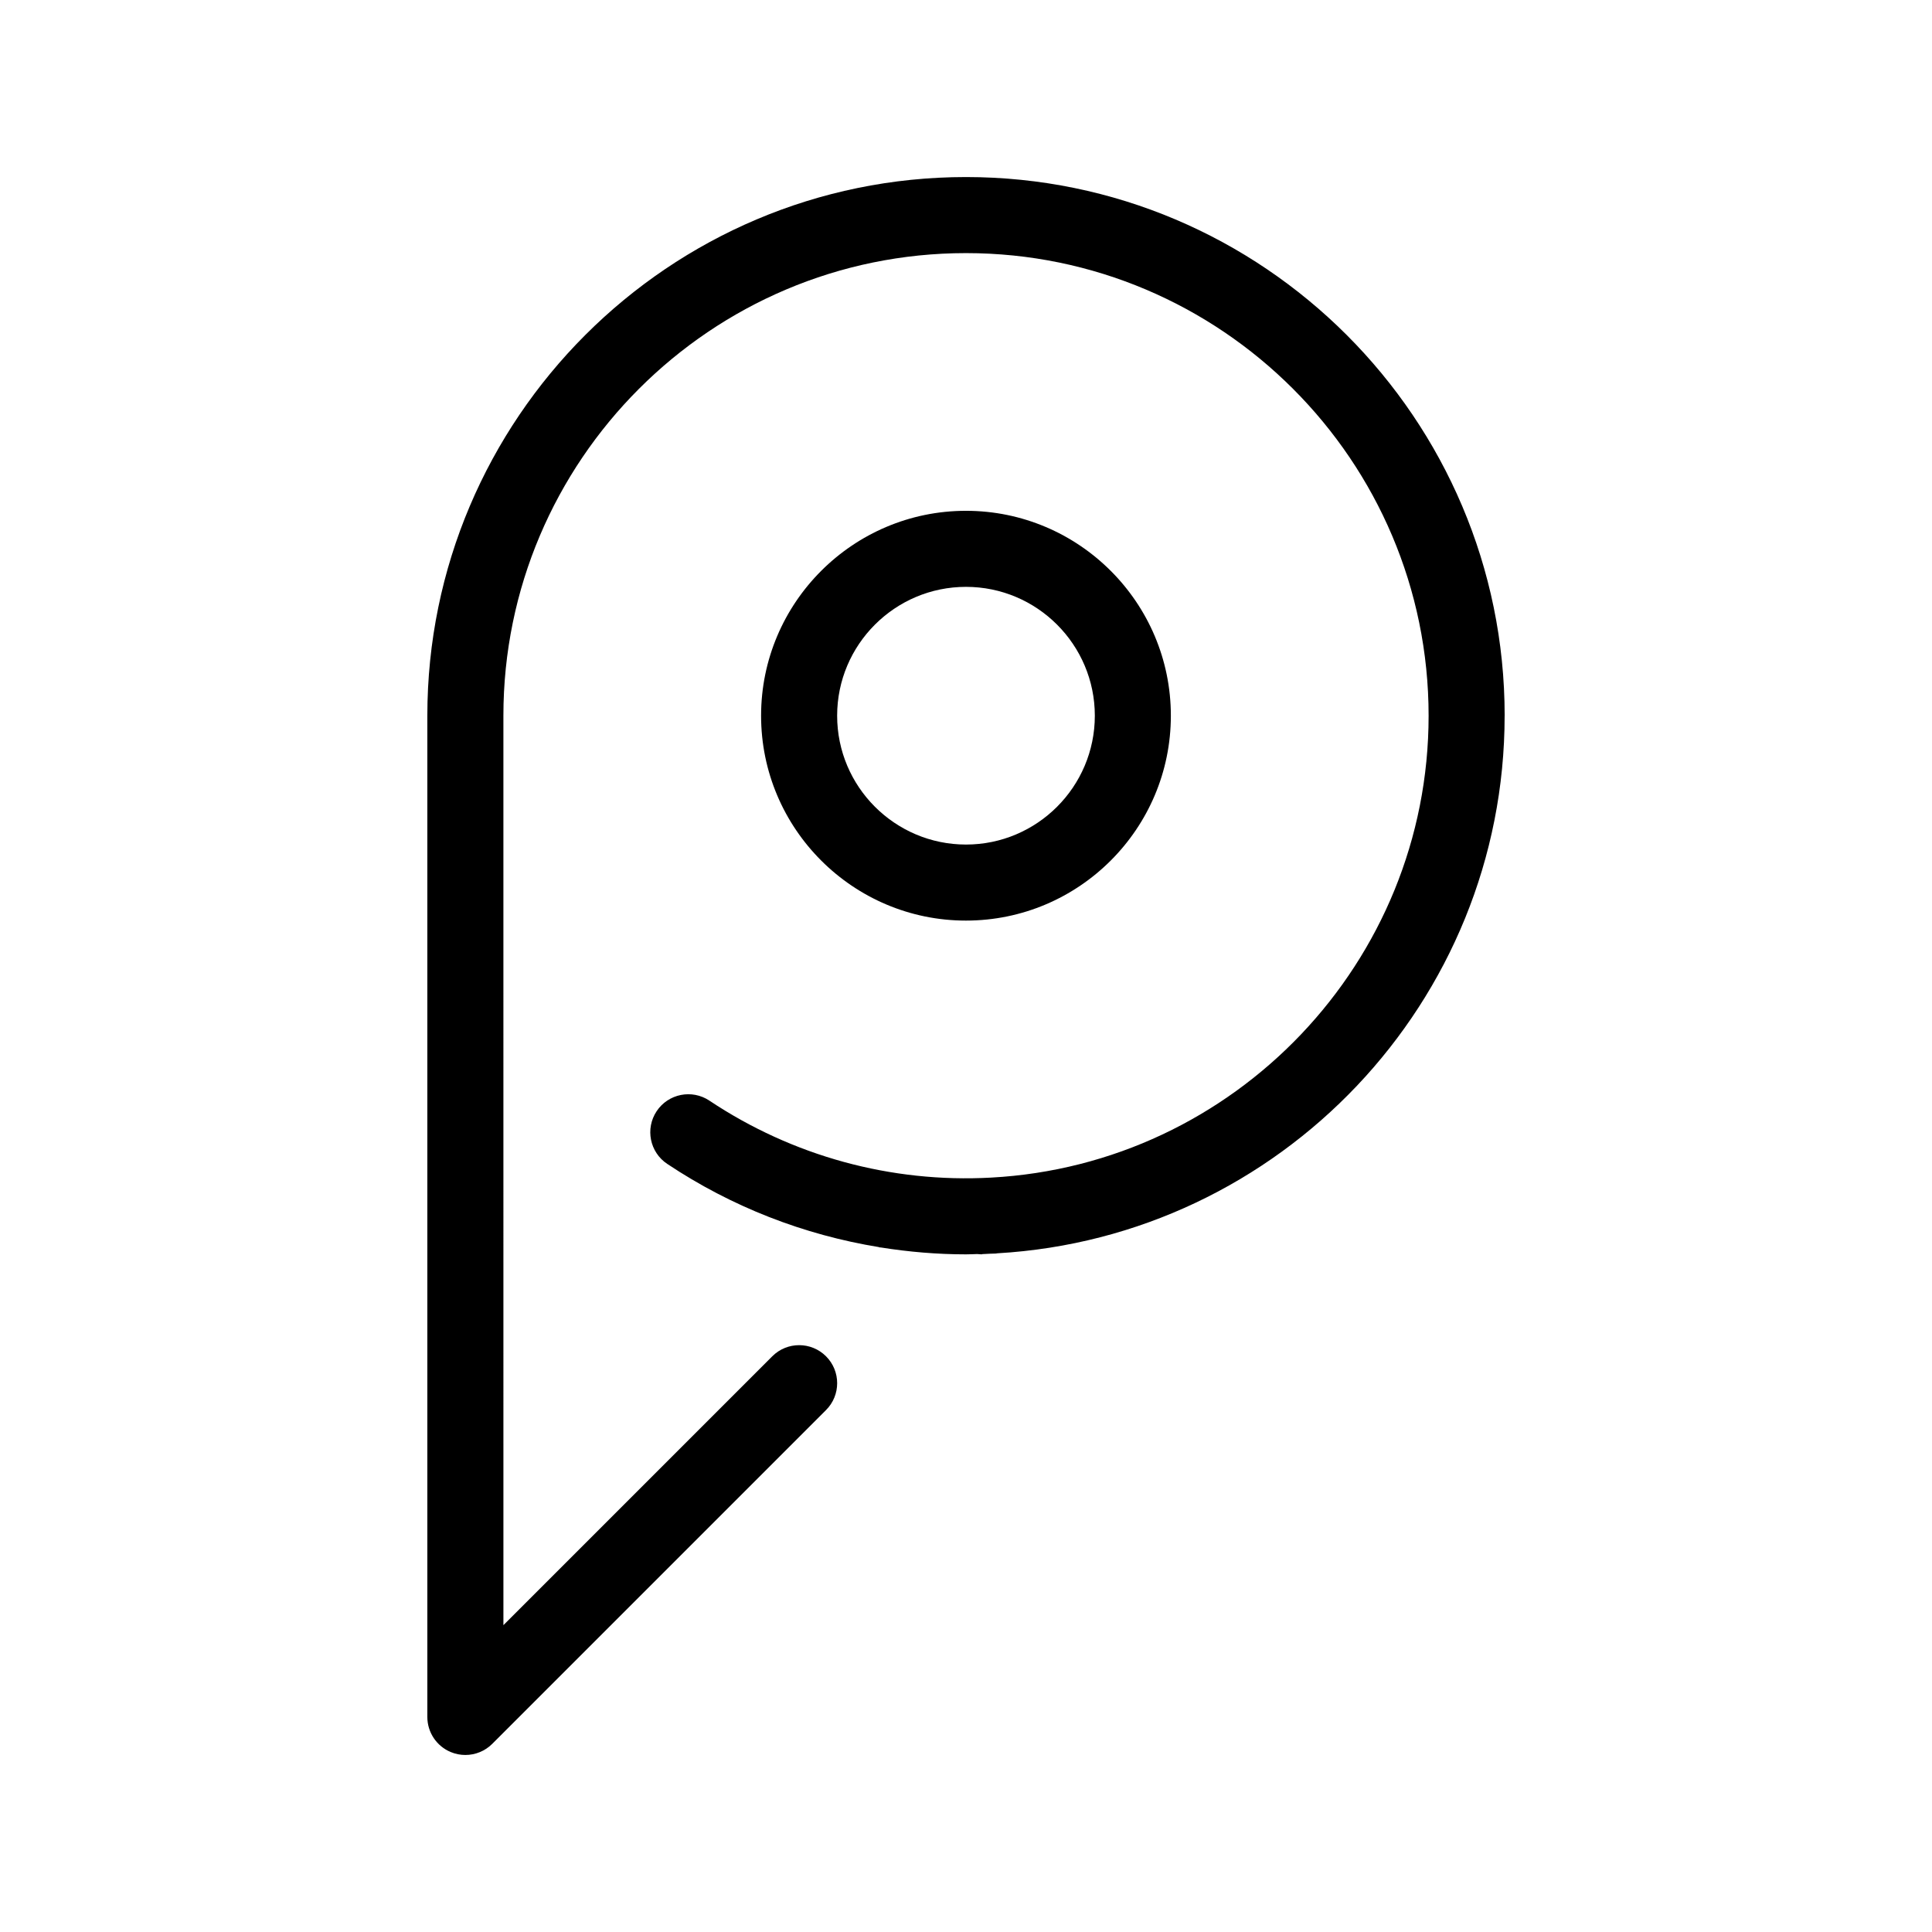 <?xml version="1.0" encoding="UTF-8"?>
<!-- Uploaded to: SVG Repo, www.svgrepo.com, Generator: SVG Repo Mixer Tools -->
<svg fill="#000000" width="800px" height="800px" version="1.1" viewBox="144 144 512 512" xmlns="http://www.w3.org/2000/svg">
 <g>
  <path d="m454.29 333.67c0-29.941-24.355-54.301-54.297-54.301s-54.297 24.359-54.297 54.301c0 29.938 24.355 54.297 54.297 54.297 29.945-0.004 54.297-24.363 54.297-54.297zm-88.438 0c0-18.832 15.32-34.148 34.145-34.148 18.832 0 34.145 15.316 34.145 34.148 0 18.824-15.312 34.145-34.145 34.145-18.828-0.004-34.145-15.324-34.145-34.145z"/>
  <path d="m542.75 333.67c0-78.711-64.039-142.75-142.75-142.75-78.711 0-142.75 64.039-142.75 142.75v265.34c0 4.074 2.453 7.75 6.223 9.309 1.246 0.52 2.555 0.766 3.856 0.766 2.625 0 5.199-1.023 7.129-2.953l63.383-63.383 25.066-25.07c3.934-3.93 3.934-10.312 0-14.246-3.934-3.934-10.316-3.934-14.246 0l-39.238 39.242-32.012 32.012-0.004-241.01c-0.004-67.602 54.992-122.6 122.59-122.6 67.602 0 122.6 54.996 122.6 122.6 0 65.363-51.426 118.93-115.95 122.4-26.48 1.461-52.609-5.703-74.656-20.402-4.625-3.082-10.887-1.832-13.969 2.797-3.082 4.629-1.832 10.887 2.797 13.969 17.07 11.383 36.18 18.809 56.176 22.066l-0.055 0.051 0.527 0.039c7.41 1.176 14.934 1.82 22.531 1.82 0.992 0 1.98-0.059 2.973-0.082l1.199 0.082 0.066-0.059c0.699-0.02 1.391-0.086 2.09-0.109 0.527-0.023 1.062-0.016 1.594-0.047 0.145-0.012 0.277-0.051 0.414-0.066 74.836-4.336 134.41-66.559 134.41-142.46z"/>
 </g>
</svg>